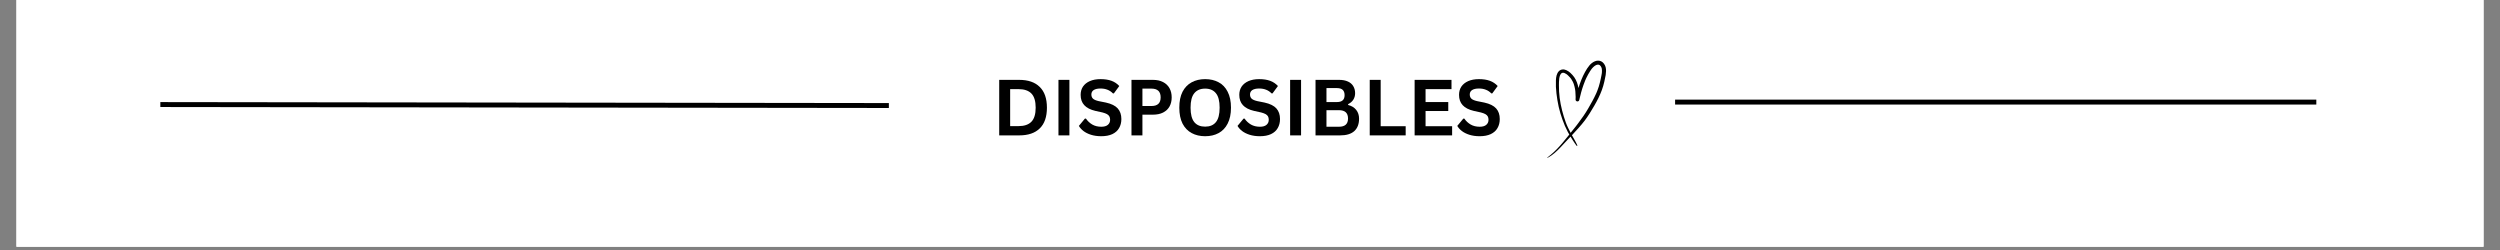 <svg version="1.0" preserveAspectRatio="xMidYMid meet" height="50" viewBox="0 0 375 37.5" zoomAndPan="magnify" width="500" xmlns:xlink="http://www.w3.org/1999/xlink" xmlns="http://www.w3.org/2000/svg"><rect x="0" y="0" width="375" height="37.5" fill="#808080" stroke="none"/><defs><g></g><clipPath id="8c13aba47c"><path clip-rule="nonzero" d="M 2.469 0 L 372.531 0 L 372.531 37.008 L 2.469 37.008 Z M 2.469 0"></path></clipPath><clipPath id="58ae73d4a4"><path clip-rule="nonzero" d="M 232.07 9 L 240.949 9 L 240.949 23.695 L 232.07 23.695 Z M 232.07 9"></path></clipPath></defs><g clip-path="url(#8c13aba47c)"><path fill-rule="nonzero" fill-opacity="1" d="M 2.469 0 L 372.531 0 L 372.531 37.008 L 2.469 37.008 Z M 2.469 0" fill="#ffffff"></path><path fill-rule="nonzero" fill-opacity="1" d="M 2.469 0 L 372.531 0 L 372.531 37.008 L 2.469 37.008 Z M 2.469 0" fill="#ffffff"></path></g><path stroke-miterlimit="4" stroke-opacity="1" stroke-width="1" stroke="#000000" d="M -0 0.502 L 147.672 0.5" stroke-linejoin="miter" fill="none" transform="matrix(0.74, 0.001, -0.001, 0.74, 24.052, 15.312)" stroke-linecap="butt"></path><path stroke-miterlimit="4" stroke-opacity="1" stroke-width="1" stroke="#000000" d="M -0.002 0.501 L 129.974 0.501" stroke-linejoin="miter" fill="none" transform="matrix(0.74, 0, 0, 0.74, 251.267, 14.942)" stroke-linecap="butt"></path><g clip-path="url(#58ae73d4a4)"><path fill-rule="nonzero" fill-opacity="1" d="M 240.848 10.082 C 240.758 9.734 240.52 9.367 240.188 9.203 C 239.543 8.891 238.844 9.309 238.426 9.797 C 238.164 10.105 237.945 10.453 237.754 10.805 C 237.547 11.176 237.367 11.566 237.207 11.961 C 237.039 12.371 236.895 12.785 236.77 13.207 C 236.664 12.633 236.48 12.078 236.141 11.59 C 235.969 11.352 235.77 11.121 235.551 10.926 C 235.371 10.77 235.176 10.621 234.953 10.527 C 234.773 10.449 234.574 10.395 234.375 10.418 C 234.172 10.441 233.984 10.527 233.836 10.672 C 233.488 11.023 233.41 11.566 233.387 12.031 C 233.359 12.699 233.387 13.367 233.469 14.027 C 233.551 14.688 233.652 15.371 233.805 16.035 C 233.953 16.684 234.148 17.324 234.371 17.949 C 234.594 18.574 234.852 19.188 235.164 19.777 C 235.238 19.914 235.316 20.047 235.395 20.184 C 235.047 20.617 234.695 21.051 234.336 21.48 C 233.797 22.113 233.211 22.727 232.57 23.254 C 232.418 23.379 232.27 23.5 232.109 23.613 C 232.074 23.637 232.105 23.695 232.145 23.672 C 232.895 23.277 233.52 22.688 234.098 22.078 C 234.391 21.773 234.68 21.465 234.965 21.148 C 235.172 20.93 235.375 20.711 235.582 20.492 C 235.613 20.539 235.641 20.586 235.668 20.633 C 235.84 20.91 236.004 21.191 236.199 21.461 C 236.242 21.527 236.293 21.59 236.336 21.656 C 236.387 21.723 236.445 21.789 236.488 21.859 C 236.531 21.93 236.641 21.863 236.598 21.793 C 236.52 21.66 236.461 21.504 236.391 21.363 C 236.316 21.219 236.242 21.078 236.16 20.938 C 236.031 20.723 235.906 20.5 235.789 20.281 C 235.82 20.246 235.852 20.215 235.879 20.184 C 236.191 19.844 236.504 19.508 236.809 19.164 C 237.121 18.812 237.43 18.457 237.707 18.086 C 238.242 17.371 238.707 16.609 239.152 15.84 C 239.582 15.094 239.977 14.328 240.273 13.523 C 240.426 13.109 240.551 12.688 240.645 12.262 C 240.719 11.93 240.797 11.59 240.852 11.254 C 240.906 10.871 240.945 10.465 240.848 10.082 Z M 240.285 10.859 C 240.281 10.902 240.273 10.945 240.27 10.992 C 240.266 11.008 240.266 11.023 240.266 11.039 C 240.262 11.051 240.262 11.062 240.258 11.074 C 240.242 11.16 240.23 11.25 240.211 11.336 C 240.184 11.504 240.145 11.672 240.109 11.84 C 240.023 12.223 239.938 12.602 239.82 12.977 C 239.758 13.176 239.688 13.371 239.613 13.566 C 239.574 13.664 239.535 13.758 239.496 13.855 C 239.492 13.859 239.492 13.867 239.488 13.875 C 239.488 13.875 239.492 13.871 239.492 13.867 C 239.48 13.895 239.469 13.918 239.461 13.941 C 239.438 13.984 239.418 14.035 239.398 14.078 C 239.23 14.453 239.043 14.82 238.844 15.184 C 238.434 15.93 238.012 16.68 237.527 17.383 C 237.277 17.746 237.016 18.098 236.754 18.453 C 236.723 18.496 236.688 18.539 236.656 18.582 C 236.645 18.602 236.625 18.621 236.613 18.641 C 236.605 18.652 236.598 18.66 236.59 18.672 C 236.586 18.676 236.551 18.723 236.562 18.707 C 236.5 18.785 236.438 18.875 236.375 18.953 C 236.234 19.125 236.098 19.301 235.957 19.473 C 235.836 19.625 235.715 19.773 235.594 19.926 C 235.336 19.426 235.078 18.934 234.883 18.402 C 234.445 17.203 234.117 15.941 233.949 14.684 C 233.863 14.047 233.836 13.406 233.84 12.762 C 233.84 12.449 233.844 12.133 233.883 11.824 C 233.883 11.82 233.883 11.801 233.883 11.793 C 233.883 11.789 233.887 11.781 233.887 11.773 C 233.891 11.746 233.895 11.715 233.902 11.688 C 233.914 11.625 233.926 11.566 233.941 11.508 C 233.953 11.453 233.969 11.402 233.988 11.352 C 233.996 11.332 234.004 11.312 234.012 11.293 C 234.016 11.281 234.02 11.273 234.027 11.262 C 234.047 11.223 234.066 11.184 234.09 11.145 C 234.098 11.133 234.109 11.113 234.117 11.102 C 234.117 11.102 234.125 11.094 234.129 11.086 C 234.129 11.082 234.133 11.082 234.137 11.078 C 234.16 11.051 234.184 11.023 234.211 11 C 234.215 10.996 234.219 10.992 234.223 10.992 C 234.238 10.98 234.25 10.973 234.262 10.965 C 234.277 10.957 234.293 10.949 234.305 10.941 C 234.336 10.934 234.371 10.926 234.402 10.918 C 234.418 10.918 234.438 10.914 234.453 10.914 C 234.473 10.914 234.492 10.914 234.512 10.918 C 234.516 10.918 234.52 10.918 234.52 10.918 C 234.559 10.926 234.594 10.934 234.629 10.941 C 234.652 10.949 234.672 10.957 234.691 10.965 C 234.699 10.969 234.707 10.973 234.707 10.973 C 234.801 11.012 234.883 11.062 234.965 11.117 C 234.988 11.133 235.012 11.152 235.035 11.168 C 235.039 11.168 235.039 11.172 235.043 11.172 C 235.047 11.176 235.051 11.18 235.055 11.184 C 235.102 11.223 235.148 11.266 235.199 11.309 C 235.301 11.402 235.395 11.5 235.484 11.602 C 235.508 11.629 235.531 11.652 235.551 11.68 C 235.559 11.691 235.57 11.699 235.578 11.711 C 235.578 11.711 235.594 11.73 235.602 11.742 C 235.609 11.75 235.617 11.762 235.617 11.762 C 235.625 11.773 235.633 11.785 235.645 11.797 C 235.664 11.828 235.688 11.859 235.711 11.895 C 235.785 12.008 235.852 12.125 235.914 12.246 C 235.926 12.273 235.941 12.301 235.953 12.332 C 235.965 12.348 235.969 12.363 235.977 12.379 C 235.98 12.387 235.984 12.395 235.984 12.398 C 236.012 12.461 236.035 12.52 236.059 12.582 C 236.102 12.707 236.141 12.84 236.172 12.969 C 236.207 13.102 236.234 13.234 236.258 13.367 C 236.27 13.434 236.281 13.496 236.285 13.559 C 236.277 13.492 236.293 13.602 236.293 13.617 C 236.293 13.656 236.301 13.688 236.305 13.727 C 236.332 13.996 236.344 14.27 236.348 14.543 C 236.348 14.676 236.344 14.809 236.336 14.945 C 236.332 15.082 236.449 15.195 236.578 15.215 C 236.707 15.23 236.852 15.152 236.883 15.016 C 237.059 14.25 237.254 13.492 237.52 12.75 C 237.586 12.559 237.656 12.371 237.734 12.188 C 237.742 12.164 237.75 12.145 237.758 12.121 C 237.766 12.109 237.77 12.094 237.777 12.078 C 237.777 12.07 237.793 12.039 237.797 12.035 C 237.809 12.008 237.82 11.98 237.832 11.949 C 237.871 11.859 237.914 11.77 237.953 11.684 C 238.125 11.328 238.316 10.977 238.531 10.645 C 238.582 10.566 238.637 10.492 238.691 10.414 C 238.719 10.375 238.746 10.336 238.773 10.301 C 238.777 10.297 238.781 10.293 238.781 10.293 C 238.793 10.277 238.805 10.266 238.816 10.25 C 238.914 10.133 239.023 10.031 239.141 9.934 C 239.152 9.922 239.168 9.914 239.184 9.902 C 239.211 9.879 239.242 9.859 239.277 9.84 C 239.305 9.824 239.332 9.809 239.359 9.793 C 239.379 9.785 239.395 9.773 239.41 9.766 C 239.414 9.766 239.43 9.758 239.438 9.754 C 239.445 9.75 239.449 9.75 239.449 9.75 C 239.465 9.746 239.48 9.738 239.492 9.734 C 239.527 9.727 239.559 9.715 239.594 9.707 C 239.605 9.707 239.617 9.703 239.633 9.699 C 239.656 9.695 239.684 9.695 239.711 9.695 C 239.727 9.695 239.742 9.695 239.758 9.699 C 239.762 9.699 239.766 9.699 239.77 9.699 C 239.773 9.699 239.781 9.703 239.781 9.703 C 239.801 9.707 239.812 9.711 239.832 9.715 C 239.84 9.715 239.852 9.723 239.867 9.727 C 239.895 9.742 239.922 9.754 239.945 9.766 C 239.953 9.773 239.965 9.777 239.973 9.785 C 240 9.809 240.027 9.836 240.051 9.859 C 240.059 9.867 240.07 9.879 240.078 9.887 C 240.078 9.895 240.086 9.895 240.09 9.902 C 240.113 9.938 240.141 9.973 240.16 10.016 C 240.184 10.055 240.203 10.094 240.219 10.133 C 240.223 10.148 240.23 10.164 240.234 10.184 C 240.246 10.219 240.254 10.254 240.266 10.289 C 240.27 10.309 240.273 10.328 240.273 10.352 C 240.273 10.355 240.273 10.355 240.273 10.355 C 240.301 10.52 240.297 10.691 240.285 10.859 Z M 240.285 10.859" fill="#000000"></path></g><g fill-opacity="1" fill="#000000"><g transform="translate(148.804, 20.308)"><g><path d="M 4.078 -8.328 C 5.422 -8.328 6.445 -7.973 7.156 -7.266 C 7.875 -6.566 8.234 -5.531 8.234 -4.156 C 8.234 -2.781 7.875 -1.742 7.156 -1.047 C 6.445 -0.348 5.422 0 4.078 0 L 1.078 0 L 1.078 -8.328 Z M 3.984 -1.391 C 4.836 -1.391 5.477 -1.609 5.906 -2.047 C 6.332 -2.484 6.547 -3.188 6.547 -4.156 C 6.547 -5.133 6.332 -5.844 5.906 -6.281 C 5.477 -6.719 4.836 -6.938 3.984 -6.938 L 2.719 -6.938 L 2.719 -1.391 Z M 3.984 -1.391"></path></g></g></g><g fill-opacity="1" fill="#000000"><g transform="translate(157.692, 20.308)"><g><path d="M 2.719 0 L 1.078 0 L 1.078 -8.328 L 2.719 -8.328 Z M 2.719 0"></path></g></g></g><g fill-opacity="1" fill="#000000"><g transform="translate(161.502, 20.308)"><g><path d="M 3.688 0.125 C 3.113 0.125 2.598 0.051 2.141 -0.094 C 1.691 -0.238 1.316 -0.426 1.016 -0.656 C 0.723 -0.883 0.492 -1.141 0.328 -1.422 L 1.234 -2.516 L 1.391 -2.516 C 1.641 -2.148 1.957 -1.852 2.344 -1.625 C 2.727 -1.406 3.176 -1.297 3.688 -1.297 C 4.125 -1.297 4.453 -1.391 4.672 -1.578 C 4.898 -1.766 5.016 -2.02 5.016 -2.344 C 5.016 -2.539 4.977 -2.707 4.906 -2.844 C 4.832 -2.977 4.711 -3.094 4.547 -3.188 C 4.379 -3.281 4.156 -3.363 3.875 -3.438 L 2.812 -3.672 C 2.062 -3.848 1.504 -4.133 1.141 -4.531 C 0.773 -4.926 0.594 -5.441 0.594 -6.078 C 0.594 -6.547 0.707 -6.957 0.938 -7.312 C 1.176 -7.664 1.52 -7.941 1.969 -8.141 C 2.414 -8.336 2.953 -8.438 3.578 -8.438 C 4.223 -8.438 4.77 -8.352 5.219 -8.188 C 5.676 -8.02 6.066 -7.758 6.391 -7.406 L 5.578 -6.297 L 5.438 -6.297 C 5.195 -6.547 4.926 -6.727 4.625 -6.844 C 4.32 -6.969 3.973 -7.031 3.578 -7.031 C 3.129 -7.031 2.785 -6.953 2.547 -6.797 C 2.316 -6.641 2.203 -6.422 2.203 -6.141 C 2.203 -5.879 2.281 -5.672 2.438 -5.516 C 2.602 -5.359 2.891 -5.234 3.297 -5.141 L 4.391 -4.922 C 5.203 -4.742 5.789 -4.453 6.156 -4.047 C 6.52 -3.641 6.703 -3.109 6.703 -2.453 C 6.703 -1.93 6.586 -1.477 6.359 -1.094 C 6.141 -0.707 5.801 -0.406 5.344 -0.188 C 4.895 0.02 4.344 0.125 3.688 0.125 Z M 3.688 0.125"></path></g></g></g><g fill-opacity="1" fill="#000000"><g transform="translate(168.644, 20.308)"><g><path d="M 4.297 -8.328 C 4.891 -8.328 5.395 -8.219 5.812 -8 C 6.238 -7.781 6.562 -7.473 6.781 -7.078 C 7 -6.68 7.109 -6.223 7.109 -5.703 C 7.109 -5.18 7 -4.723 6.781 -4.328 C 6.562 -3.941 6.238 -3.641 5.812 -3.422 C 5.395 -3.211 4.891 -3.109 4.297 -3.109 L 2.719 -3.109 L 2.719 0 L 1.078 0 L 1.078 -8.328 Z M 4.078 -4.406 C 4.992 -4.406 5.453 -4.836 5.453 -5.703 C 5.453 -6.578 4.992 -7.016 4.078 -7.016 L 2.719 -7.016 L 2.719 -4.406 Z M 4.078 -4.406"></path></g></g></g><g fill-opacity="1" fill="#000000"><g transform="translate(176.241, 20.308)"><g><path d="M 4.531 0.125 C 3.77 0.125 3.098 -0.031 2.516 -0.344 C 1.93 -0.656 1.473 -1.129 1.141 -1.766 C 0.816 -2.41 0.656 -3.207 0.656 -4.156 C 0.656 -5.113 0.816 -5.91 1.141 -6.547 C 1.473 -7.18 1.93 -7.656 2.516 -7.969 C 3.098 -8.281 3.77 -8.438 4.531 -8.438 C 5.301 -8.438 5.973 -8.281 6.547 -7.969 C 7.129 -7.664 7.582 -7.191 7.906 -6.547 C 8.238 -5.91 8.406 -5.113 8.406 -4.156 C 8.406 -3.207 8.238 -2.41 7.906 -1.766 C 7.582 -1.129 7.129 -0.656 6.547 -0.344 C 5.973 -0.031 5.301 0.125 4.531 0.125 Z M 4.531 -1.312 C 5.238 -1.312 5.773 -1.535 6.141 -1.984 C 6.516 -2.441 6.703 -3.164 6.703 -4.156 C 6.703 -5.156 6.516 -5.879 6.141 -6.328 C 5.773 -6.785 5.238 -7.016 4.531 -7.016 C 3.82 -7.016 3.281 -6.785 2.906 -6.328 C 2.531 -5.879 2.344 -5.156 2.344 -4.156 C 2.344 -3.164 2.531 -2.441 2.906 -1.984 C 3.281 -1.535 3.82 -1.312 4.531 -1.312 Z M 4.531 -1.312"></path></g></g></g><g fill-opacity="1" fill="#000000"><g transform="translate(185.299, 20.308)"><g><path d="M 3.688 0.125 C 3.113 0.125 2.598 0.051 2.141 -0.094 C 1.691 -0.238 1.316 -0.426 1.016 -0.656 C 0.723 -0.883 0.492 -1.141 0.328 -1.422 L 1.234 -2.516 L 1.391 -2.516 C 1.641 -2.148 1.957 -1.852 2.344 -1.625 C 2.727 -1.406 3.176 -1.297 3.688 -1.297 C 4.125 -1.297 4.453 -1.391 4.672 -1.578 C 4.898 -1.766 5.016 -2.02 5.016 -2.344 C 5.016 -2.539 4.977 -2.707 4.906 -2.844 C 4.832 -2.977 4.711 -3.094 4.547 -3.188 C 4.379 -3.281 4.156 -3.363 3.875 -3.438 L 2.812 -3.672 C 2.062 -3.848 1.504 -4.133 1.141 -4.531 C 0.773 -4.926 0.594 -5.441 0.594 -6.078 C 0.594 -6.547 0.707 -6.957 0.938 -7.312 C 1.176 -7.664 1.52 -7.941 1.969 -8.141 C 2.414 -8.336 2.953 -8.438 3.578 -8.438 C 4.223 -8.438 4.77 -8.352 5.219 -8.188 C 5.676 -8.02 6.066 -7.758 6.391 -7.406 L 5.578 -6.297 L 5.438 -6.297 C 5.195 -6.547 4.926 -6.727 4.625 -6.844 C 4.32 -6.969 3.973 -7.031 3.578 -7.031 C 3.129 -7.031 2.785 -6.953 2.547 -6.797 C 2.316 -6.641 2.203 -6.422 2.203 -6.141 C 2.203 -5.879 2.281 -5.672 2.438 -5.516 C 2.602 -5.359 2.891 -5.234 3.297 -5.141 L 4.391 -4.922 C 5.203 -4.742 5.789 -4.453 6.156 -4.047 C 6.52 -3.641 6.703 -3.109 6.703 -2.453 C 6.703 -1.93 6.586 -1.477 6.359 -1.094 C 6.141 -0.707 5.801 -0.406 5.344 -0.188 C 4.895 0.02 4.344 0.125 3.688 0.125 Z M 3.688 0.125"></path></g></g></g><g fill-opacity="1" fill="#000000"><g transform="translate(192.441, 20.308)"><g><path d="M 2.719 0 L 1.078 0 L 1.078 -8.328 L 2.719 -8.328 Z M 2.719 0"></path></g></g></g><g fill-opacity="1" fill="#000000"><g transform="translate(196.251, 20.308)"><g><path d="M 1.078 0 L 1.078 -8.328 L 4.641 -8.328 C 5.148 -8.328 5.582 -8.242 5.938 -8.078 C 6.289 -7.922 6.555 -7.691 6.734 -7.391 C 6.922 -7.086 7.016 -6.734 7.016 -6.328 C 7.016 -5.961 6.926 -5.641 6.75 -5.359 C 6.57 -5.078 6.312 -4.852 5.969 -4.688 L 5.969 -4.562 C 6.5 -4.426 6.906 -4.176 7.188 -3.812 C 7.469 -3.457 7.609 -3.02 7.609 -2.5 C 7.609 -1.695 7.367 -1.078 6.891 -0.641 C 6.41 -0.211 5.703 0 4.766 0 Z M 4.297 -5 C 5.055 -5 5.438 -5.344 5.438 -6.031 C 5.438 -6.383 5.344 -6.648 5.156 -6.828 C 4.969 -7.004 4.68 -7.094 4.297 -7.094 L 2.719 -7.094 L 2.719 -5 Z M 4.594 -1.297 C 5.5 -1.297 5.953 -1.707 5.953 -2.531 C 5.953 -3.363 5.5 -3.781 4.594 -3.781 L 2.719 -3.781 L 2.719 -1.297 Z M 4.594 -1.297"></path></g></g></g><g fill-opacity="1" fill="#000000"><g transform="translate(204.382, 20.308)"><g><path d="M 2.719 -8.328 L 2.719 -1.375 L 6.469 -1.375 L 6.469 0 L 1.078 0 L 1.078 -8.328 Z M 2.719 -8.328"></path></g></g></g><g fill-opacity="1" fill="#000000"><g transform="translate(211.115, 20.308)"><g><path d="M 2.719 -3.656 L 2.719 -1.375 L 6.703 -1.375 L 6.703 0 L 1.078 0 L 1.078 -8.328 L 6.609 -8.328 L 6.609 -6.938 L 2.719 -6.938 L 2.719 -5 L 6.125 -5 L 6.125 -3.656 Z M 2.719 -3.656"></path></g></g></g><g fill-opacity="1" fill="#000000"><g transform="translate(218.262, 20.308)"><g><path d="M 3.688 0.125 C 3.113 0.125 2.598 0.051 2.141 -0.094 C 1.691 -0.238 1.316 -0.426 1.016 -0.656 C 0.723 -0.883 0.492 -1.141 0.328 -1.422 L 1.234 -2.516 L 1.391 -2.516 C 1.641 -2.148 1.957 -1.852 2.344 -1.625 C 2.727 -1.406 3.176 -1.297 3.688 -1.297 C 4.125 -1.297 4.453 -1.391 4.672 -1.578 C 4.898 -1.766 5.016 -2.02 5.016 -2.344 C 5.016 -2.539 4.977 -2.707 4.906 -2.844 C 4.832 -2.977 4.711 -3.094 4.547 -3.188 C 4.379 -3.281 4.156 -3.363 3.875 -3.438 L 2.812 -3.672 C 2.062 -3.848 1.504 -4.133 1.141 -4.531 C 0.773 -4.926 0.594 -5.441 0.594 -6.078 C 0.594 -6.547 0.707 -6.957 0.938 -7.312 C 1.176 -7.664 1.52 -7.941 1.969 -8.141 C 2.414 -8.336 2.953 -8.438 3.578 -8.438 C 4.223 -8.438 4.77 -8.352 5.219 -8.188 C 5.676 -8.02 6.066 -7.758 6.391 -7.406 L 5.578 -6.297 L 5.438 -6.297 C 5.195 -6.547 4.926 -6.727 4.625 -6.844 C 4.32 -6.969 3.973 -7.031 3.578 -7.031 C 3.129 -7.031 2.785 -6.953 2.547 -6.797 C 2.316 -6.641 2.203 -6.422 2.203 -6.141 C 2.203 -5.879 2.281 -5.672 2.438 -5.516 C 2.602 -5.359 2.891 -5.234 3.297 -5.141 L 4.391 -4.922 C 5.203 -4.742 5.789 -4.453 6.156 -4.047 C 6.52 -3.641 6.703 -3.109 6.703 -2.453 C 6.703 -1.93 6.586 -1.477 6.359 -1.094 C 6.141 -0.707 5.801 -0.406 5.344 -0.188 C 4.895 0.02 4.344 0.125 3.688 0.125 Z M 3.688 0.125"></path></g></g></g></svg>